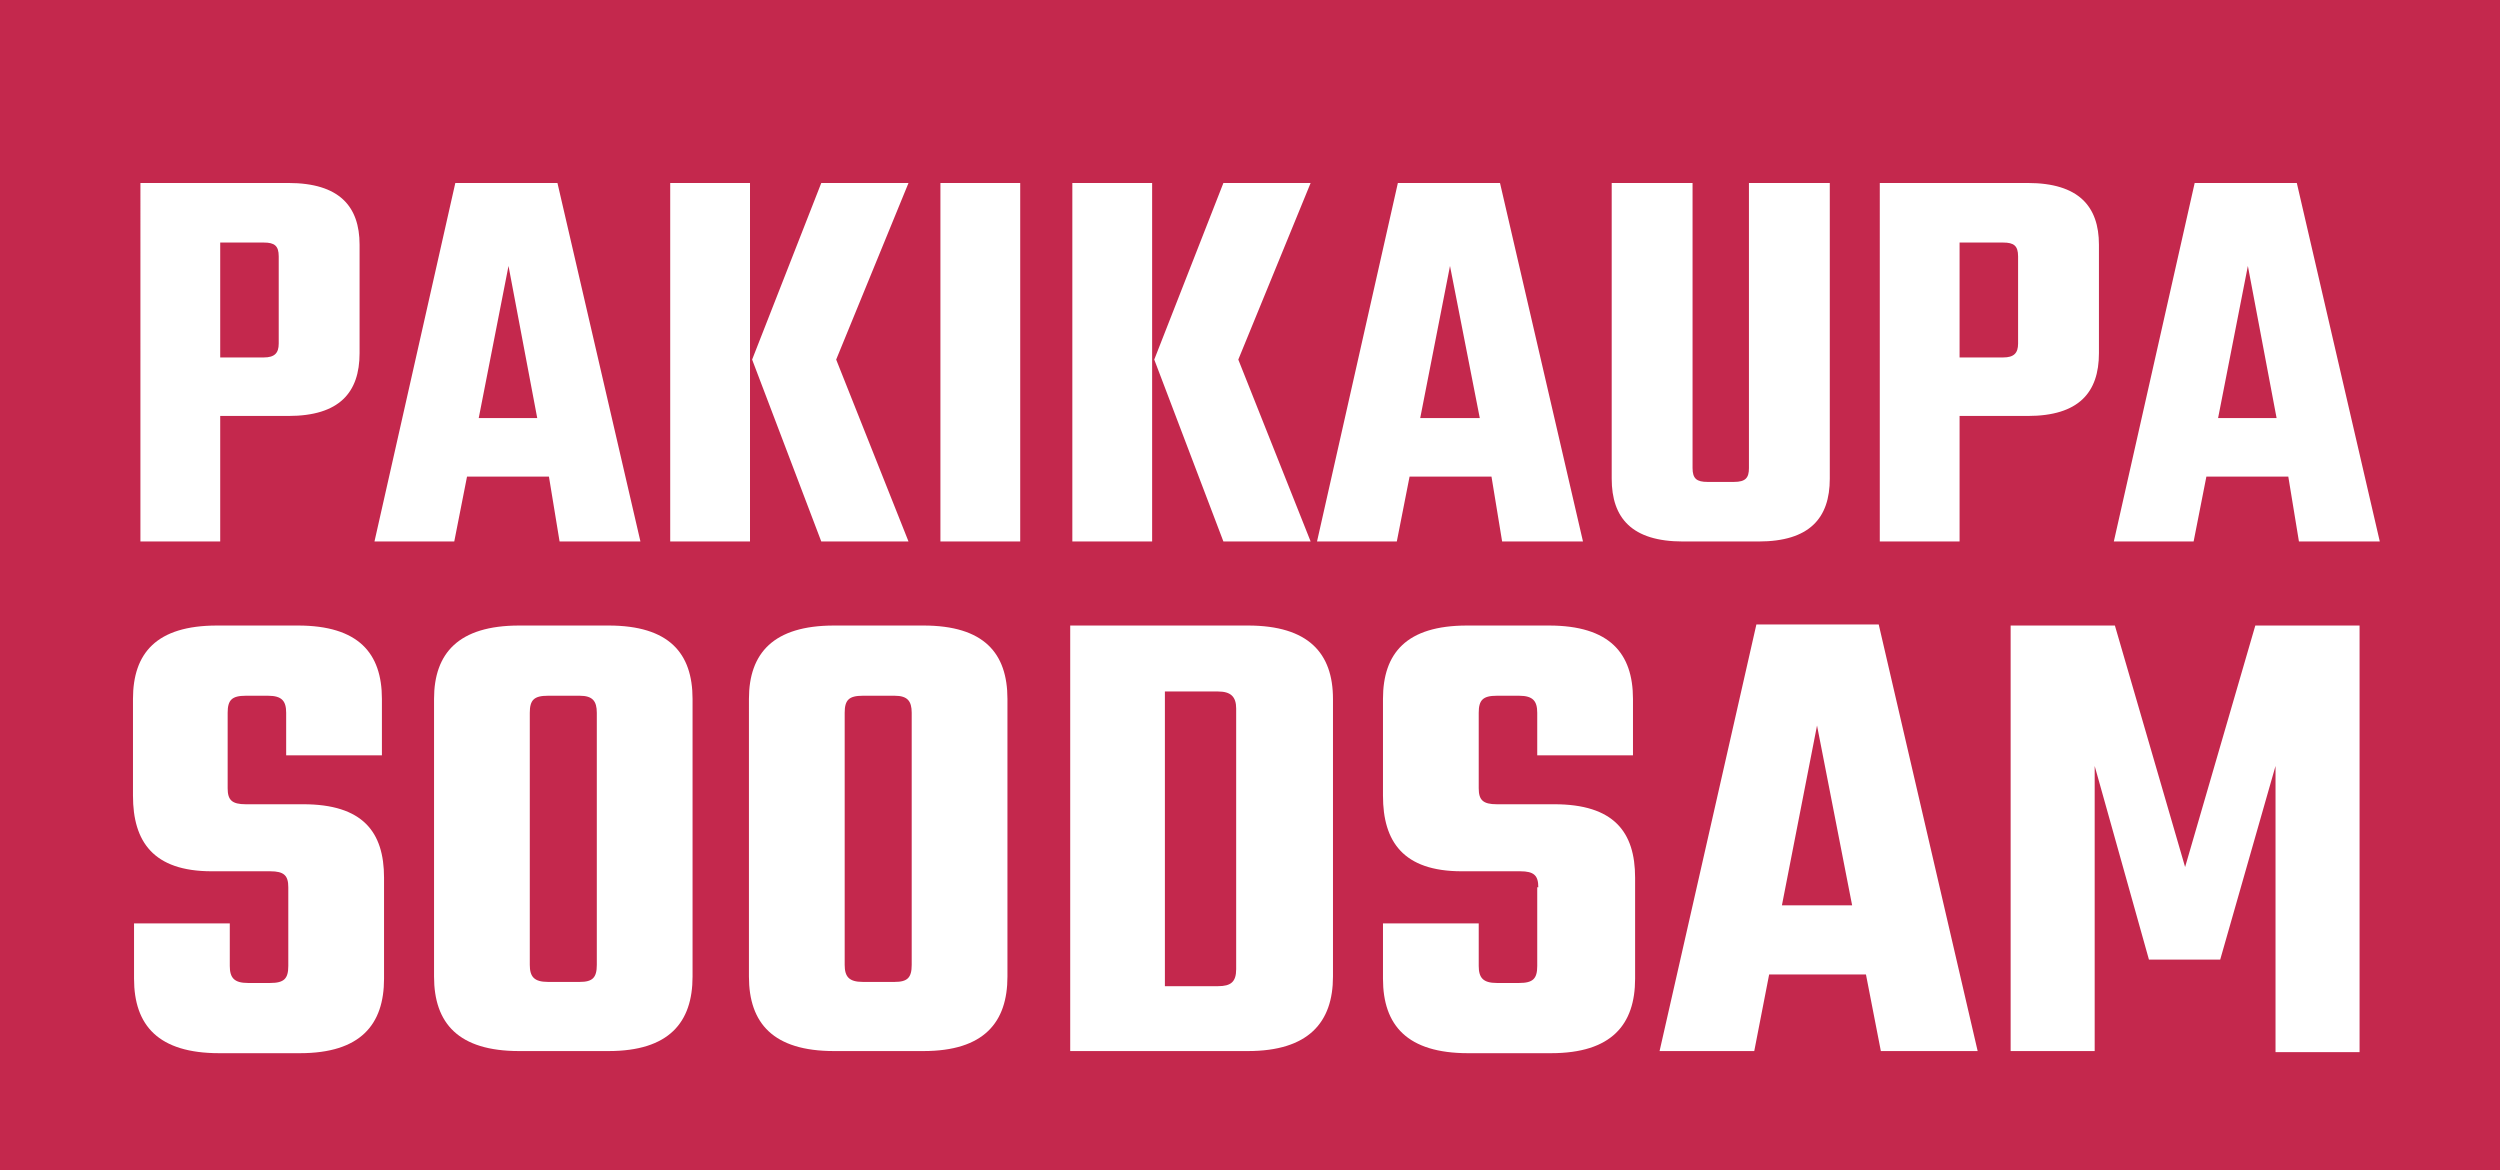 <?xml version="1.0" encoding="utf-8"?>
<!-- Generator: Adobe Illustrator 26.0.1, SVG Export Plug-In . SVG Version: 6.00 Build 0)  -->
<svg version="1.1" id="Layer_1" xmlns="http://www.w3.org/2000/svg" xmlns:xlink="http://www.w3.org/1999/xlink" x="0px" y="0px"
	 viewBox="0 0 235 110" style="enable-background:new 0 0 235 110;" xml:space="preserve">
<rect x="0" y="0" width="235" height="110" fill="#333333" stroke="none"/>
<style type="text/css">
	.st0{clip-path:url(#SVGID_00000114035088020906977110000005525710913613903758_);}
	.st1{fill:#C4284D;}
	.st2{enable-background:new    ;}
	.st3{fill:#FFFFFF;}
	.st4{clip-path:url(#SVGID_00000115490132652102604050000005921355165925950884_);}
</style>
<g>
	<defs>
		<rect id="SVGID_1_" width="235" height="110"/>
	</defs>
	<clipPath id="SVGID_00000070116556521041855580000003743164800653203845_">
		<use xlink:href="#SVGID_1_"  style="overflow:visible;"/>
	</clipPath>
	<g style="clip-path:url(#SVGID_00000070116556521041855580000003743164800653203845_);">
		<rect class="st1" width="235" height="110"/>
		<g class="st2">
			<path class="st3" d="M27.1,17.2c4.8,0,6.7,2.2,6.7,5.8v10.2c0,3.7-1.9,5.9-6.7,5.9h-6.4v11.8h-7.5V17.2H27.1z M26.2,24.1
				c0-1-0.4-1.3-1.4-1.3h-4.1v10.8h4.1c1,0,1.4-0.4,1.4-1.3V24.1z"/>
			<path class="st3" d="M51.6,44.8h-7.7l-1.2,6.1h-7.5l7.6-33.7h9.6l7.8,33.7h-7.6L51.6,44.8z M50.5,39.3L47.8,25L45,39.3H50.5z"/>
			<path class="st3" d="M63,17.2h7.5v33.7H63V17.2z M78.6,33.8l6.8,17.1h-8.2l-6.5-17.1l6.5-16.6h8.2L78.6,33.8z"/>
			<path class="st3" d="M95.9,17.2v33.7h-7.5V17.2H95.9z"/>
			<path class="st3" d="M100.8,17.2h7.5v33.7h-7.5V17.2z M116.4,33.8l6.8,17.1H115l-6.5-17.1l6.5-16.6h8.2L116.4,33.8z"/>
			<path class="st3" d="M140.2,44.8h-7.7l-1.2,6.1h-7.5l7.6-33.7h9.6l7.8,33.7h-7.6L140.2,44.8z M139.1,39.3L136.3,25l-2.8,14.3
				H139.1z"/>
			<path class="st3" d="M172,17.2V45c0,3.7-1.9,5.9-6.7,5.9h-7.1c-4.8,0-6.7-2.2-6.7-5.9V17.2h7.6V44c0,1,0.4,1.3,1.4,1.3h2.5
				c1.1,0,1.4-0.4,1.4-1.3V17.2H172z"/>
			<path class="st3" d="M190.6,17.2c4.8,0,6.7,2.2,6.7,5.8v10.2c0,3.7-1.9,5.9-6.7,5.9h-6.4v11.8h-7.5V17.2H190.6z M189.7,24.1
				c0-1-0.4-1.3-1.4-1.3h-4.1v10.8h4.1c1,0,1.4-0.4,1.4-1.3V24.1z"/>
			<path class="st3" d="M215.1,44.8h-7.7l-1.2,6.1h-7.5l7.6-33.7h9.6l7.8,33.7h-7.6L215.1,44.8z M214,39.3L211.3,25l-2.8,14.3H214z"
				/>
		</g>
		<g>
			<defs>
				<rect id="SVGID_00000039855958988621474900000002292198971537793155_" width="235" height="110"/>
			</defs>
			<clipPath id="SVGID_00000128468578530730207730000002894219145464406175_">
				<use xlink:href="#SVGID_00000039855958988621474900000002292198971537793155_"  style="overflow:visible;"/>
			</clipPath>
			<g style="clip-path:url(#SVGID_00000128468578530730207730000002894219145464406175_);">
				<g class="st2">
					<path class="st3" d="M27.1,83.4c0-1.1-0.4-1.5-1.7-1.5h-5.5c-5.5,0-7.4-2.8-7.4-7.1v-9.1c0-4.3,2.2-6.9,7.9-6.9H28
						c5.7,0,7.9,2.6,7.9,6.9V71h-9v-4c0-1.1-0.4-1.6-1.7-1.6h-2.1c-1.3,0-1.7,0.4-1.7,1.6v7.1c0,1.1,0.4,1.5,1.7,1.5h5.4
						c5.6,0,7.6,2.6,7.6,6.9v9.5c0,4.3-2.2,7-7.9,7h-7.6c-5.7,0-8-2.6-8-7v-5.2h9v4c0,1.1,0.4,1.6,1.7,1.6h2.1
						c1.3,0,1.7-0.4,1.7-1.6V83.4z"/>
					<path class="st3" d="M57.2,58.8c5.7,0,7.9,2.6,7.9,6.9v26.1c0,4.3-2.2,7-7.9,7h-8.4c-5.7,0-8-2.6-8-7V65.7c0-4.3,2.3-6.9,8-6.9
						H57.2z M56.1,67c0-1.1-0.4-1.6-1.6-1.6h-3c-1.3,0-1.7,0.4-1.7,1.6v23.7c0,1.1,0.4,1.6,1.7,1.6h3c1.2,0,1.6-0.4,1.6-1.6V67z"/>
					<path class="st3" d="M86.8,58.8c5.7,0,7.9,2.6,7.9,6.9v26.1c0,4.3-2.2,7-7.9,7h-8.4c-5.7,0-8-2.6-8-7V65.7c0-4.3,2.3-6.9,8-6.9
						H86.8z M85.7,67c0-1.1-0.4-1.6-1.6-1.6h-3c-1.3,0-1.7,0.4-1.7,1.6v23.7c0,1.1,0.4,1.6,1.7,1.6h3c1.2,0,1.6-0.4,1.6-1.6V67z"/>
					<path class="st3" d="M117.3,58.8c5.7,0,8,2.6,8,6.9v26.1c0,4.3-2.3,7-8,7h-16.7V58.8H117.3z M116.2,66.6c0-1.1-0.5-1.6-1.7-1.6
						h-5v27.7h5c1.2,0,1.7-0.4,1.7-1.6V66.6z"/>
					<path class="st3" d="M144.6,83.4c0-1.1-0.4-1.5-1.7-1.5h-5.5c-5.5,0-7.4-2.8-7.4-7.1v-9.1c0-4.3,2.2-6.9,7.9-6.9h7.7
						c5.7,0,7.9,2.6,7.9,6.9V71h-9v-4c0-1.1-0.4-1.6-1.7-1.6h-2.1c-1.3,0-1.7,0.4-1.7,1.6v7.1c0,1.1,0.4,1.5,1.7,1.5h5.4
						c5.6,0,7.6,2.6,7.6,6.9v9.5c0,4.3-2.2,7-7.9,7H138c-5.7,0-8-2.6-8-7v-5.2h9v4c0,1.1,0.4,1.6,1.7,1.6h2.1c1.3,0,1.7-0.4,1.7-1.6
						V83.4z"/>
					<path class="st3" d="M175.4,91.6h-9.1l-1.4,7.2H156l9.1-40.1h11.5l9.3,40.1h-9.1L175.4,91.6z M174.1,85.1l-3.3-16.9l-3.3,16.9
						H174.1z"/>
					<path class="st3" d="M202,90.2L196.9,72v26.8h-7.9V58.8h9.8l6.6,22.7l6.6-22.7h9.8v40.1h-7.9V72l-5.2,18.2H202z"/>
				</g>
			</g>
		</g>
	</g>
</g>
</svg>

